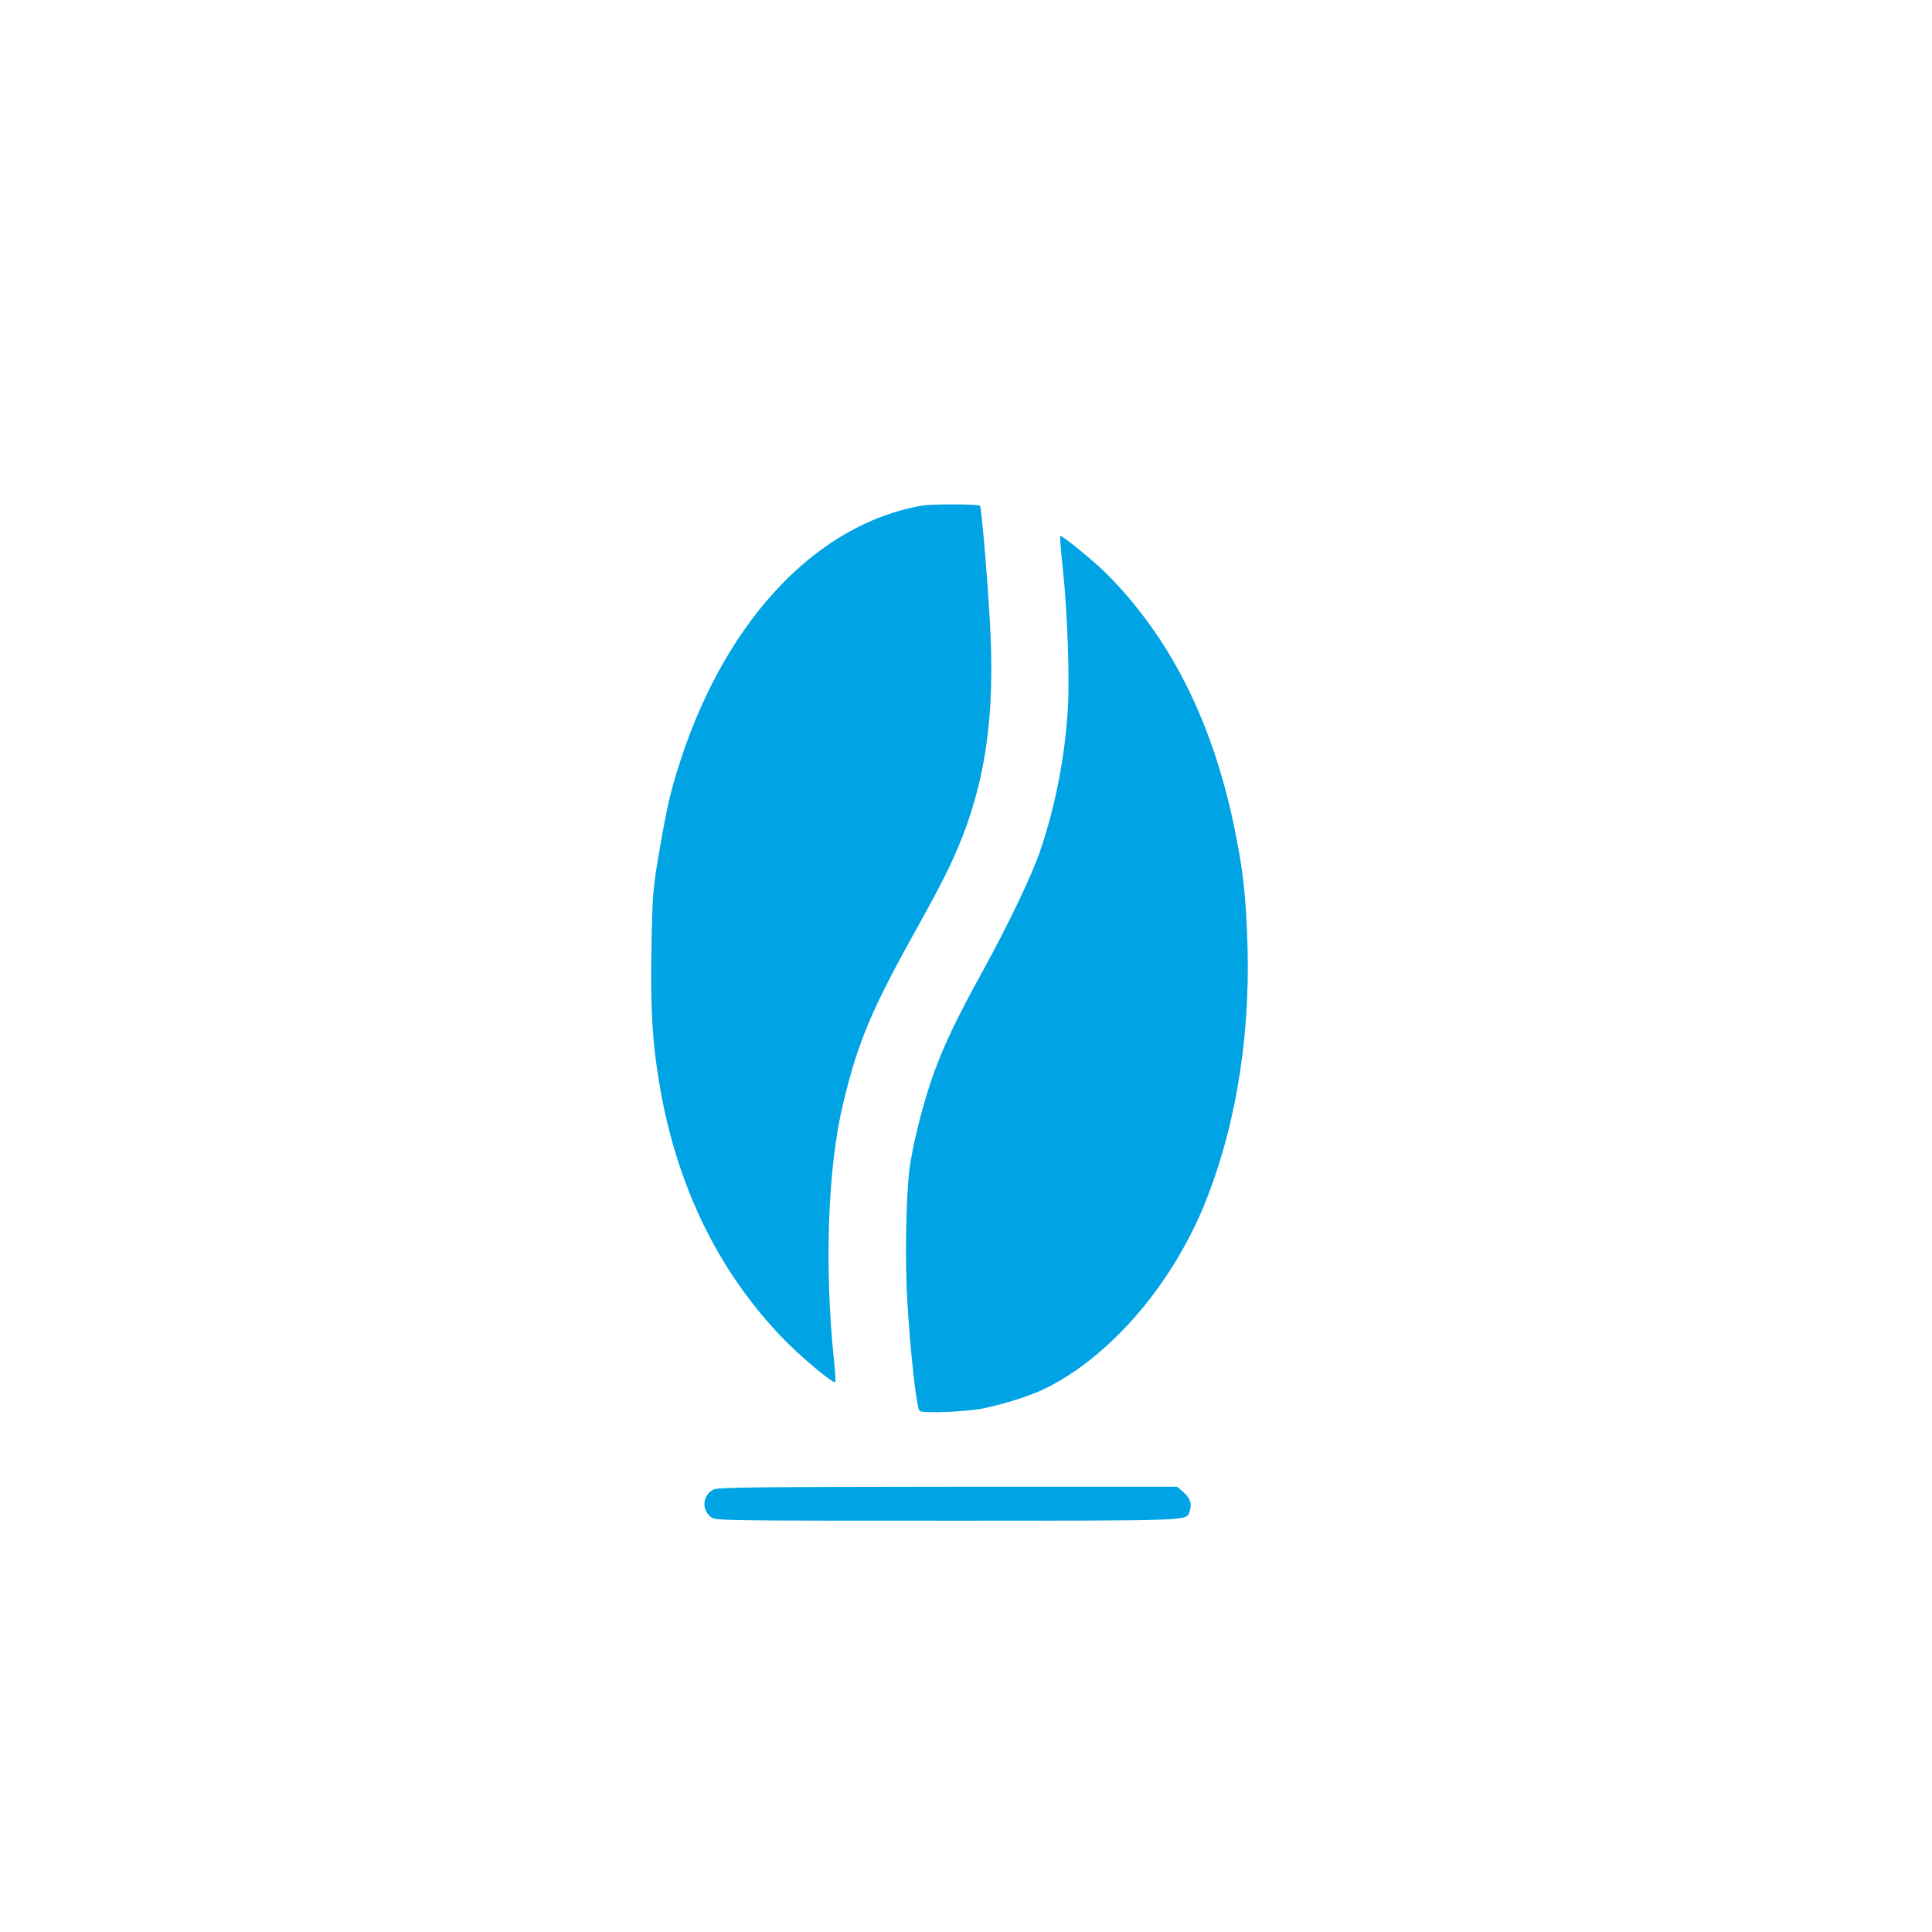 <?xml version="1.0" standalone="no"?>
<!DOCTYPE svg PUBLIC "-//W3C//DTD SVG 20010904//EN"
 "http://www.w3.org/TR/2001/REC-SVG-20010904/DTD/svg10.dtd">
<svg version="1.0" xmlns="http://www.w3.org/2000/svg"
 width="1024pt" height="1024pt" viewBox="0 0 1024 1024"
 preserveAspectRatio="xMidYMid meet">

<g transform="translate(0,1024) scale(0.1,-0.1)"
fill="#00a3e4" stroke="none">
<path d="M4885 7560 c-550 -97 -1024 -592 -1270 -1326 -58 -175 -76 -248 -121
-509 -34 -199 -36 -226 -41 -500 -6 -323 4 -507 42 -731 91 -539 311 -992 655
-1348 90 -94 267 -242 277 -232 3 3 0 51 -6 108 -53 504 -34 1033 49 1374 78
326 152 498 395 934 51 91 115 210 142 265 195 388 266 763 243 1280 -10 230
-47 675 -56 684 -9 10 -255 10 -309 1z"/>
<path d="M5632 7238 c25 -226 38 -585 28 -753 -16 -260 -66 -517 -147 -755
-43 -127 -164 -381 -298 -625 -139 -253 -206 -391 -263 -546 -55 -148 -116
-388 -132 -519 -18 -149 -24 -484 -11 -695 17 -287 49 -566 65 -583 15 -14
250 -5 336 13 113 23 261 70 335 108 349 174 678 562 850 1001 165 421 239
914 214 1428 -10 224 -25 338 -69 553 -66 317 -170 604 -309 850 -109 194
-260 388 -404 520 -78 71 -196 165 -207 165 -3 0 2 -73 12 -162z"/>
<path d="M3784 2346 c-59 -26 -68 -106 -17 -146 25 -20 44 -20 1250 -20 1303
0 1269 -1 1287 45 15 40 6 73 -29 104 l-36 31 -1212 0 c-991 -1 -1218 -3
-1243 -14z"/>
</g>
</svg>
